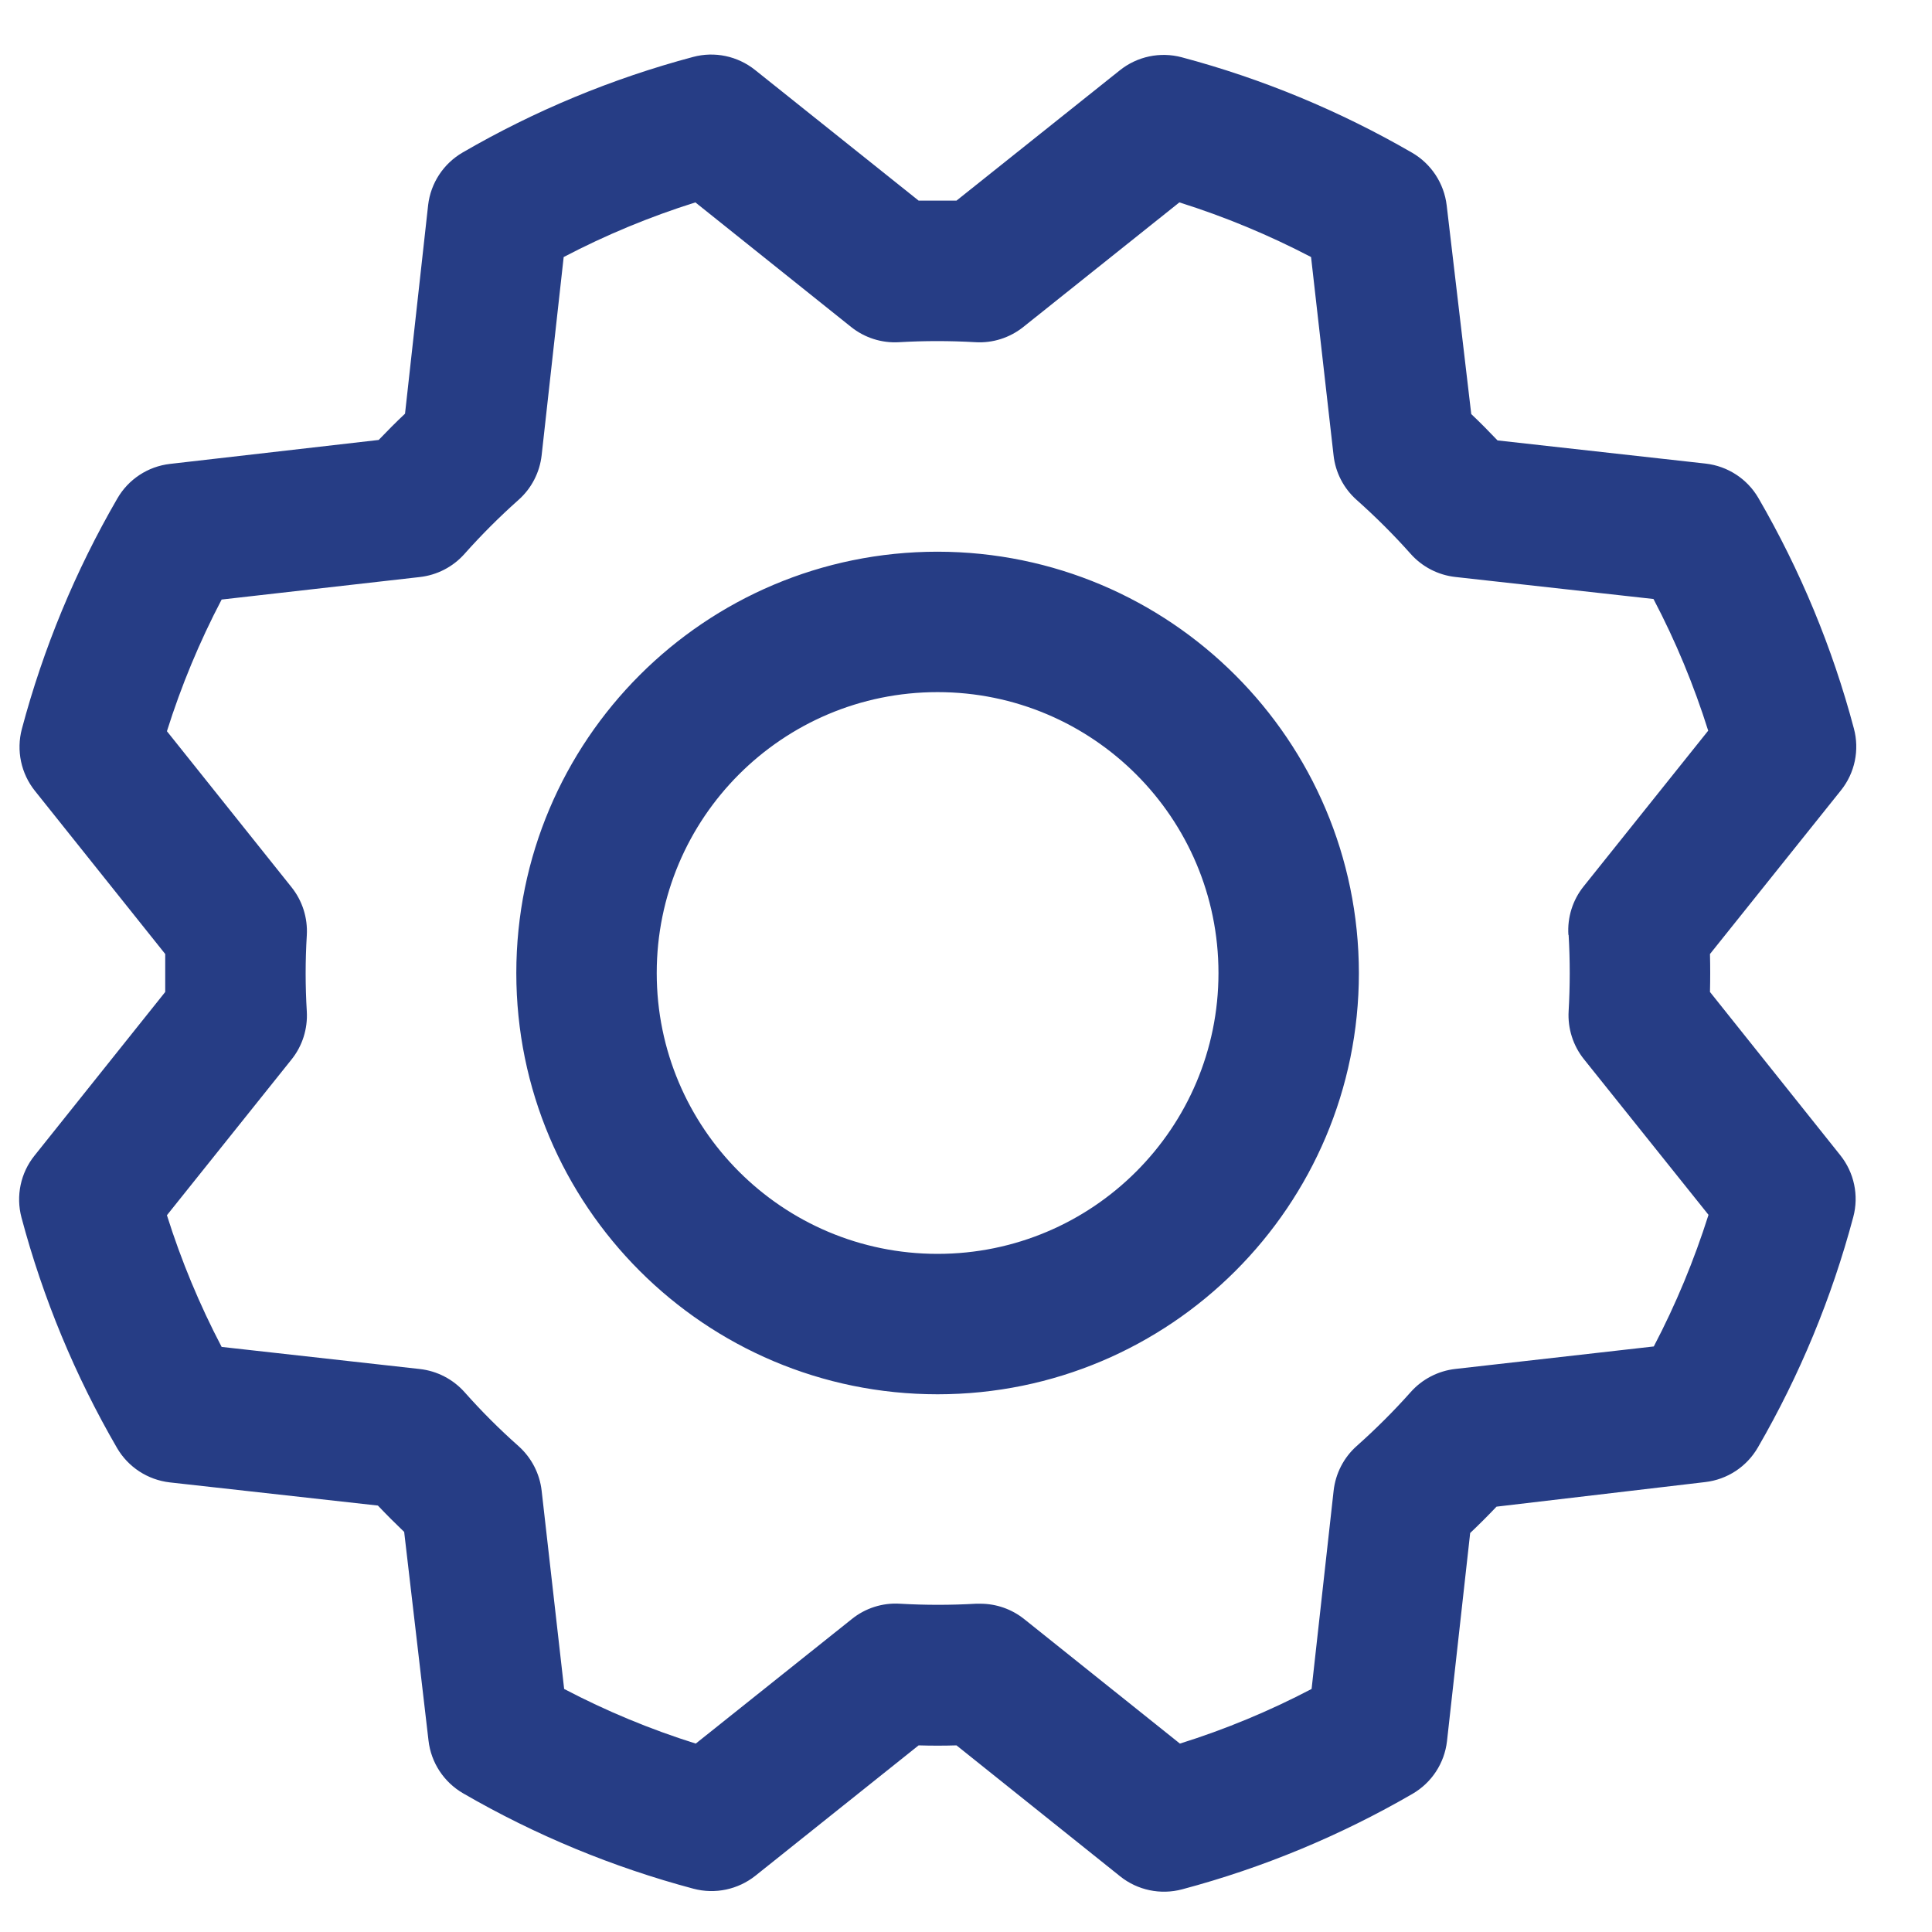 <?xml version="1.0" encoding="UTF-8"?>
<svg xmlns="http://www.w3.org/2000/svg" width="25" height="25" viewBox="0 0 25 25" fill="none">
  <path fill-rule="evenodd" clip-rule="evenodd" d="M12.132 7.139C9.121 7.139 6.681 9.58 6.681 12.591C6.681 15.601 9.121 18.042 12.132 18.042C15.143 18.042 17.584 15.601 17.584 12.591C17.581 9.581 15.142 7.142 12.132 7.139ZM12.132 16.225C10.125 16.225 8.498 14.598 8.498 12.591C8.498 10.583 10.125 8.956 12.132 8.956C14.139 8.956 15.767 10.583 15.767 12.591C15.767 14.598 14.139 16.225 12.132 16.225ZM22.127 12.836C22.131 12.672 22.131 12.509 22.127 12.345L23.821 10.228C24.002 10.003 24.064 9.705 23.989 9.426C23.712 8.382 23.296 7.38 22.754 6.445C22.61 6.197 22.357 6.032 22.072 5.999L19.378 5.699C19.266 5.581 19.153 5.467 19.038 5.358L18.72 2.657C18.686 2.372 18.52 2.12 18.272 1.976C17.337 1.435 16.335 1.019 15.291 0.741C15.012 0.667 14.714 0.73 14.489 0.911L12.377 2.596C12.214 2.596 12.05 2.596 11.887 2.596L9.77 0.905C9.544 0.725 9.247 0.662 8.968 0.737C7.924 1.015 6.921 1.431 5.987 1.973C5.739 2.117 5.573 2.369 5.54 2.654L5.241 5.353C5.122 5.465 5.009 5.579 4.9 5.693L2.199 6.003C1.914 6.036 1.661 6.202 1.518 6.451C0.976 7.386 0.561 8.388 0.283 9.432C0.209 9.711 0.272 10.009 0.452 10.234L2.138 12.345C2.138 12.509 2.138 12.672 2.138 12.836L0.447 14.953C0.266 15.178 0.204 15.476 0.278 15.755C0.556 16.799 0.972 17.802 1.514 18.736C1.658 18.984 1.911 19.149 2.196 19.182L4.89 19.482C5.002 19.6 5.116 19.714 5.23 19.823L5.545 22.524C5.578 22.809 5.744 23.061 5.992 23.205C6.927 23.747 7.93 24.162 8.974 24.44C9.253 24.514 9.55 24.451 9.776 24.271L11.887 22.585C12.05 22.59 12.214 22.59 12.377 22.585L14.495 24.28C14.72 24.46 15.018 24.522 15.296 24.448C16.341 24.17 17.343 23.754 18.278 23.212C18.526 23.068 18.691 22.816 18.724 22.531L19.024 19.837C19.142 19.725 19.256 19.611 19.365 19.496L22.065 19.178C22.351 19.145 22.603 18.979 22.747 18.73C23.288 17.796 23.703 16.793 23.981 15.749C24.056 15.47 23.993 15.172 23.812 14.947L22.127 12.836ZM20.298 12.098C20.317 12.426 20.317 12.755 20.298 13.084C20.285 13.308 20.355 13.53 20.496 13.706L22.108 15.72C21.922 16.307 21.686 16.877 21.4 17.423L18.833 17.714C18.61 17.739 18.403 17.846 18.254 18.014C18.035 18.26 17.802 18.492 17.556 18.711C17.388 18.86 17.282 19.067 17.257 19.29L16.972 21.855C16.426 22.141 15.856 22.378 15.268 22.562L13.253 20.951C13.092 20.822 12.892 20.752 12.685 20.752H12.631C12.303 20.771 11.973 20.771 11.645 20.752C11.42 20.738 11.198 20.809 11.023 20.95L9.003 22.562C8.416 22.378 7.845 22.141 7.3 21.855L7.009 19.291C6.984 19.068 6.877 18.862 6.709 18.712C6.463 18.494 6.23 18.261 6.012 18.015C5.862 17.847 5.656 17.74 5.432 17.715L2.868 17.429C2.582 16.883 2.345 16.313 2.16 15.725L3.772 13.71C3.913 13.535 3.983 13.313 3.97 13.088C3.95 12.76 3.95 12.431 3.97 12.102C3.983 11.877 3.913 11.656 3.772 11.48L2.16 9.462C2.345 8.874 2.582 8.304 2.868 7.758L5.431 7.467C5.655 7.442 5.861 7.336 6.011 7.167C6.229 6.922 6.462 6.689 6.708 6.47C6.877 6.321 6.984 6.114 7.009 5.89L7.294 3.326C7.84 3.04 8.41 2.804 8.998 2.619L11.012 4.23C11.188 4.371 11.41 4.442 11.635 4.428C11.963 4.409 12.292 4.409 12.621 4.428C12.845 4.442 13.067 4.371 13.243 4.23L15.261 2.619C15.849 2.804 16.419 3.041 16.965 3.326L17.256 5.89C17.28 6.113 17.387 6.32 17.555 6.469C17.801 6.688 18.034 6.92 18.253 7.166C18.402 7.334 18.608 7.441 18.832 7.466L21.396 7.751C21.683 8.297 21.919 8.867 22.104 9.455L20.492 11.47C20.35 11.647 20.28 11.871 20.295 12.098H20.298Z" fill="#263D85"></path>
</svg>
